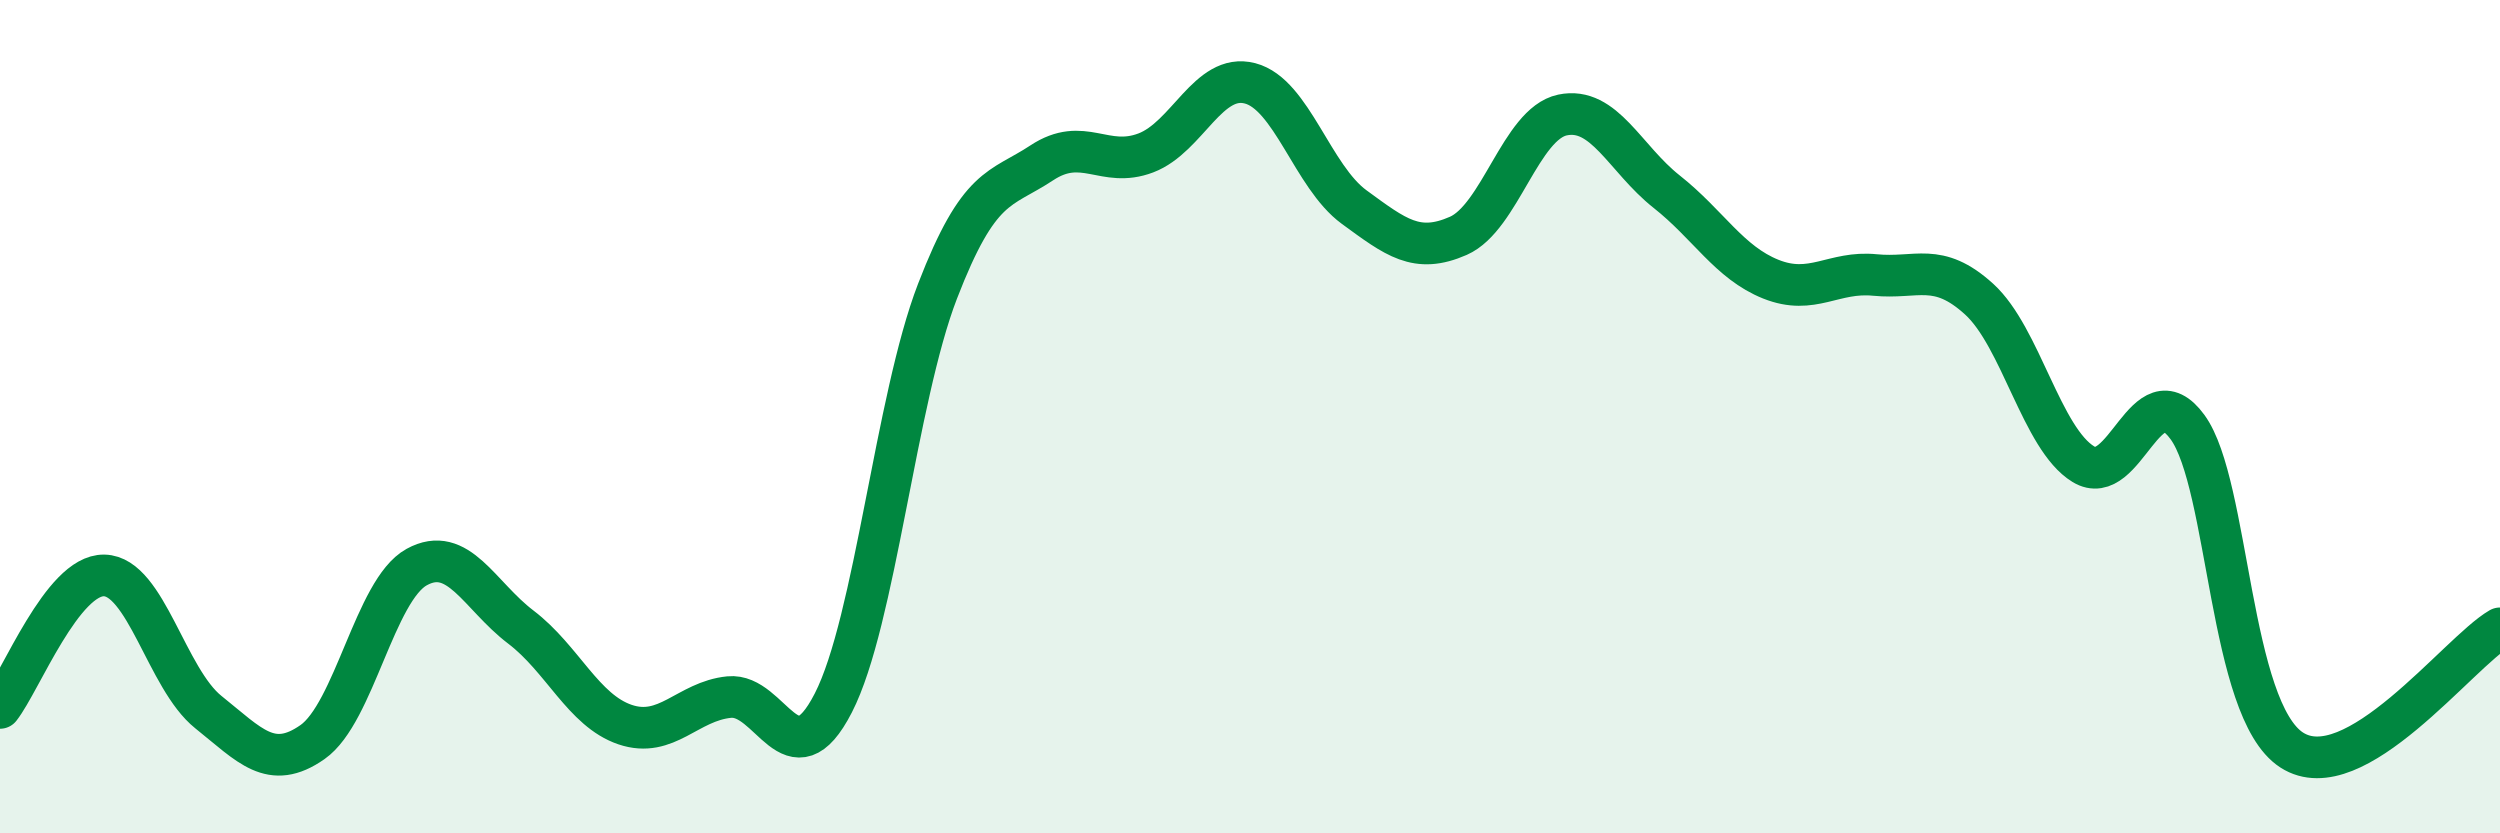 
    <svg width="60" height="20" viewBox="0 0 60 20" xmlns="http://www.w3.org/2000/svg">
      <path
        d="M 0,16.99 C 0.5,16.35 1.5,13.79 2.5,13.81 C 3.5,13.83 4,16.29 5,17.09 C 6,17.89 6.5,18.51 7.5,17.81 C 8.5,17.11 9,14.16 10,13.61 C 11,13.06 11.5,14.29 12.5,15.05 C 13.5,15.81 14,17.05 15,17.39 C 16,17.73 16.5,16.83 17.5,16.73 C 18.5,16.63 19,18.82 20,16.87 C 21,14.92 21.5,9.58 22.5,6.99 C 23.5,4.4 24,4.57 25,3.91 C 26,3.25 26.5,4.05 27.5,3.67 C 28.5,3.29 29,1.74 30,2 C 31,2.26 31.5,4.24 32.5,4.97 C 33.5,5.7 34,6.1 35,5.66 C 36,5.22 36.5,2.97 37.5,2.76 C 38.5,2.55 39,3.81 40,4.6 C 41,5.39 41.5,6.3 42.5,6.7 C 43.5,7.1 44,6.5 45,6.6 C 46,6.7 46.5,6.27 47.5,7.18 C 48.5,8.09 49,10.53 50,11.14 C 51,11.75 51.5,8.88 52.5,10.25 C 53.5,11.62 53.5,17.03 55,18 C 56.5,18.97 59,15.66 60,15.08L60 20L0 20Z"
        fill="#008740"
        opacity="0.1"
        stroke-linecap="round"
        stroke-linejoin="round"
      />
      <path
        d="M 0,16.99 C 0.5,16.35 1.5,13.79 2.5,13.81 C 3.5,13.83 4,16.29 5,17.09 C 6,17.89 6.5,18.51 7.5,17.81 C 8.5,17.11 9,14.16 10,13.61 C 11,13.06 11.5,14.29 12.5,15.05 C 13.5,15.81 14,17.05 15,17.39 C 16,17.73 16.5,16.83 17.5,16.73 C 18.5,16.63 19,18.82 20,16.87 C 21,14.92 21.5,9.58 22.5,6.99 C 23.5,4.4 24,4.57 25,3.91 C 26,3.25 26.5,4.05 27.5,3.67 C 28.5,3.29 29,1.74 30,2 C 31,2.26 31.5,4.24 32.5,4.97 C 33.5,5.7 34,6.1 35,5.66 C 36,5.22 36.5,2.97 37.5,2.76 C 38.5,2.55 39,3.81 40,4.6 C 41,5.39 41.5,6.3 42.5,6.7 C 43.5,7.1 44,6.5 45,6.6 C 46,6.7 46.5,6.27 47.5,7.18 C 48.5,8.09 49,10.53 50,11.14 C 51,11.75 51.5,8.88 52.5,10.25 C 53.5,11.62 53.5,17.03 55,18 C 56.5,18.97 59,15.66 60,15.08"
        stroke="#008740"
        stroke-width="1"
        fill="none"
        stroke-linecap="round"
        stroke-linejoin="round"
      />
    </svg>
  